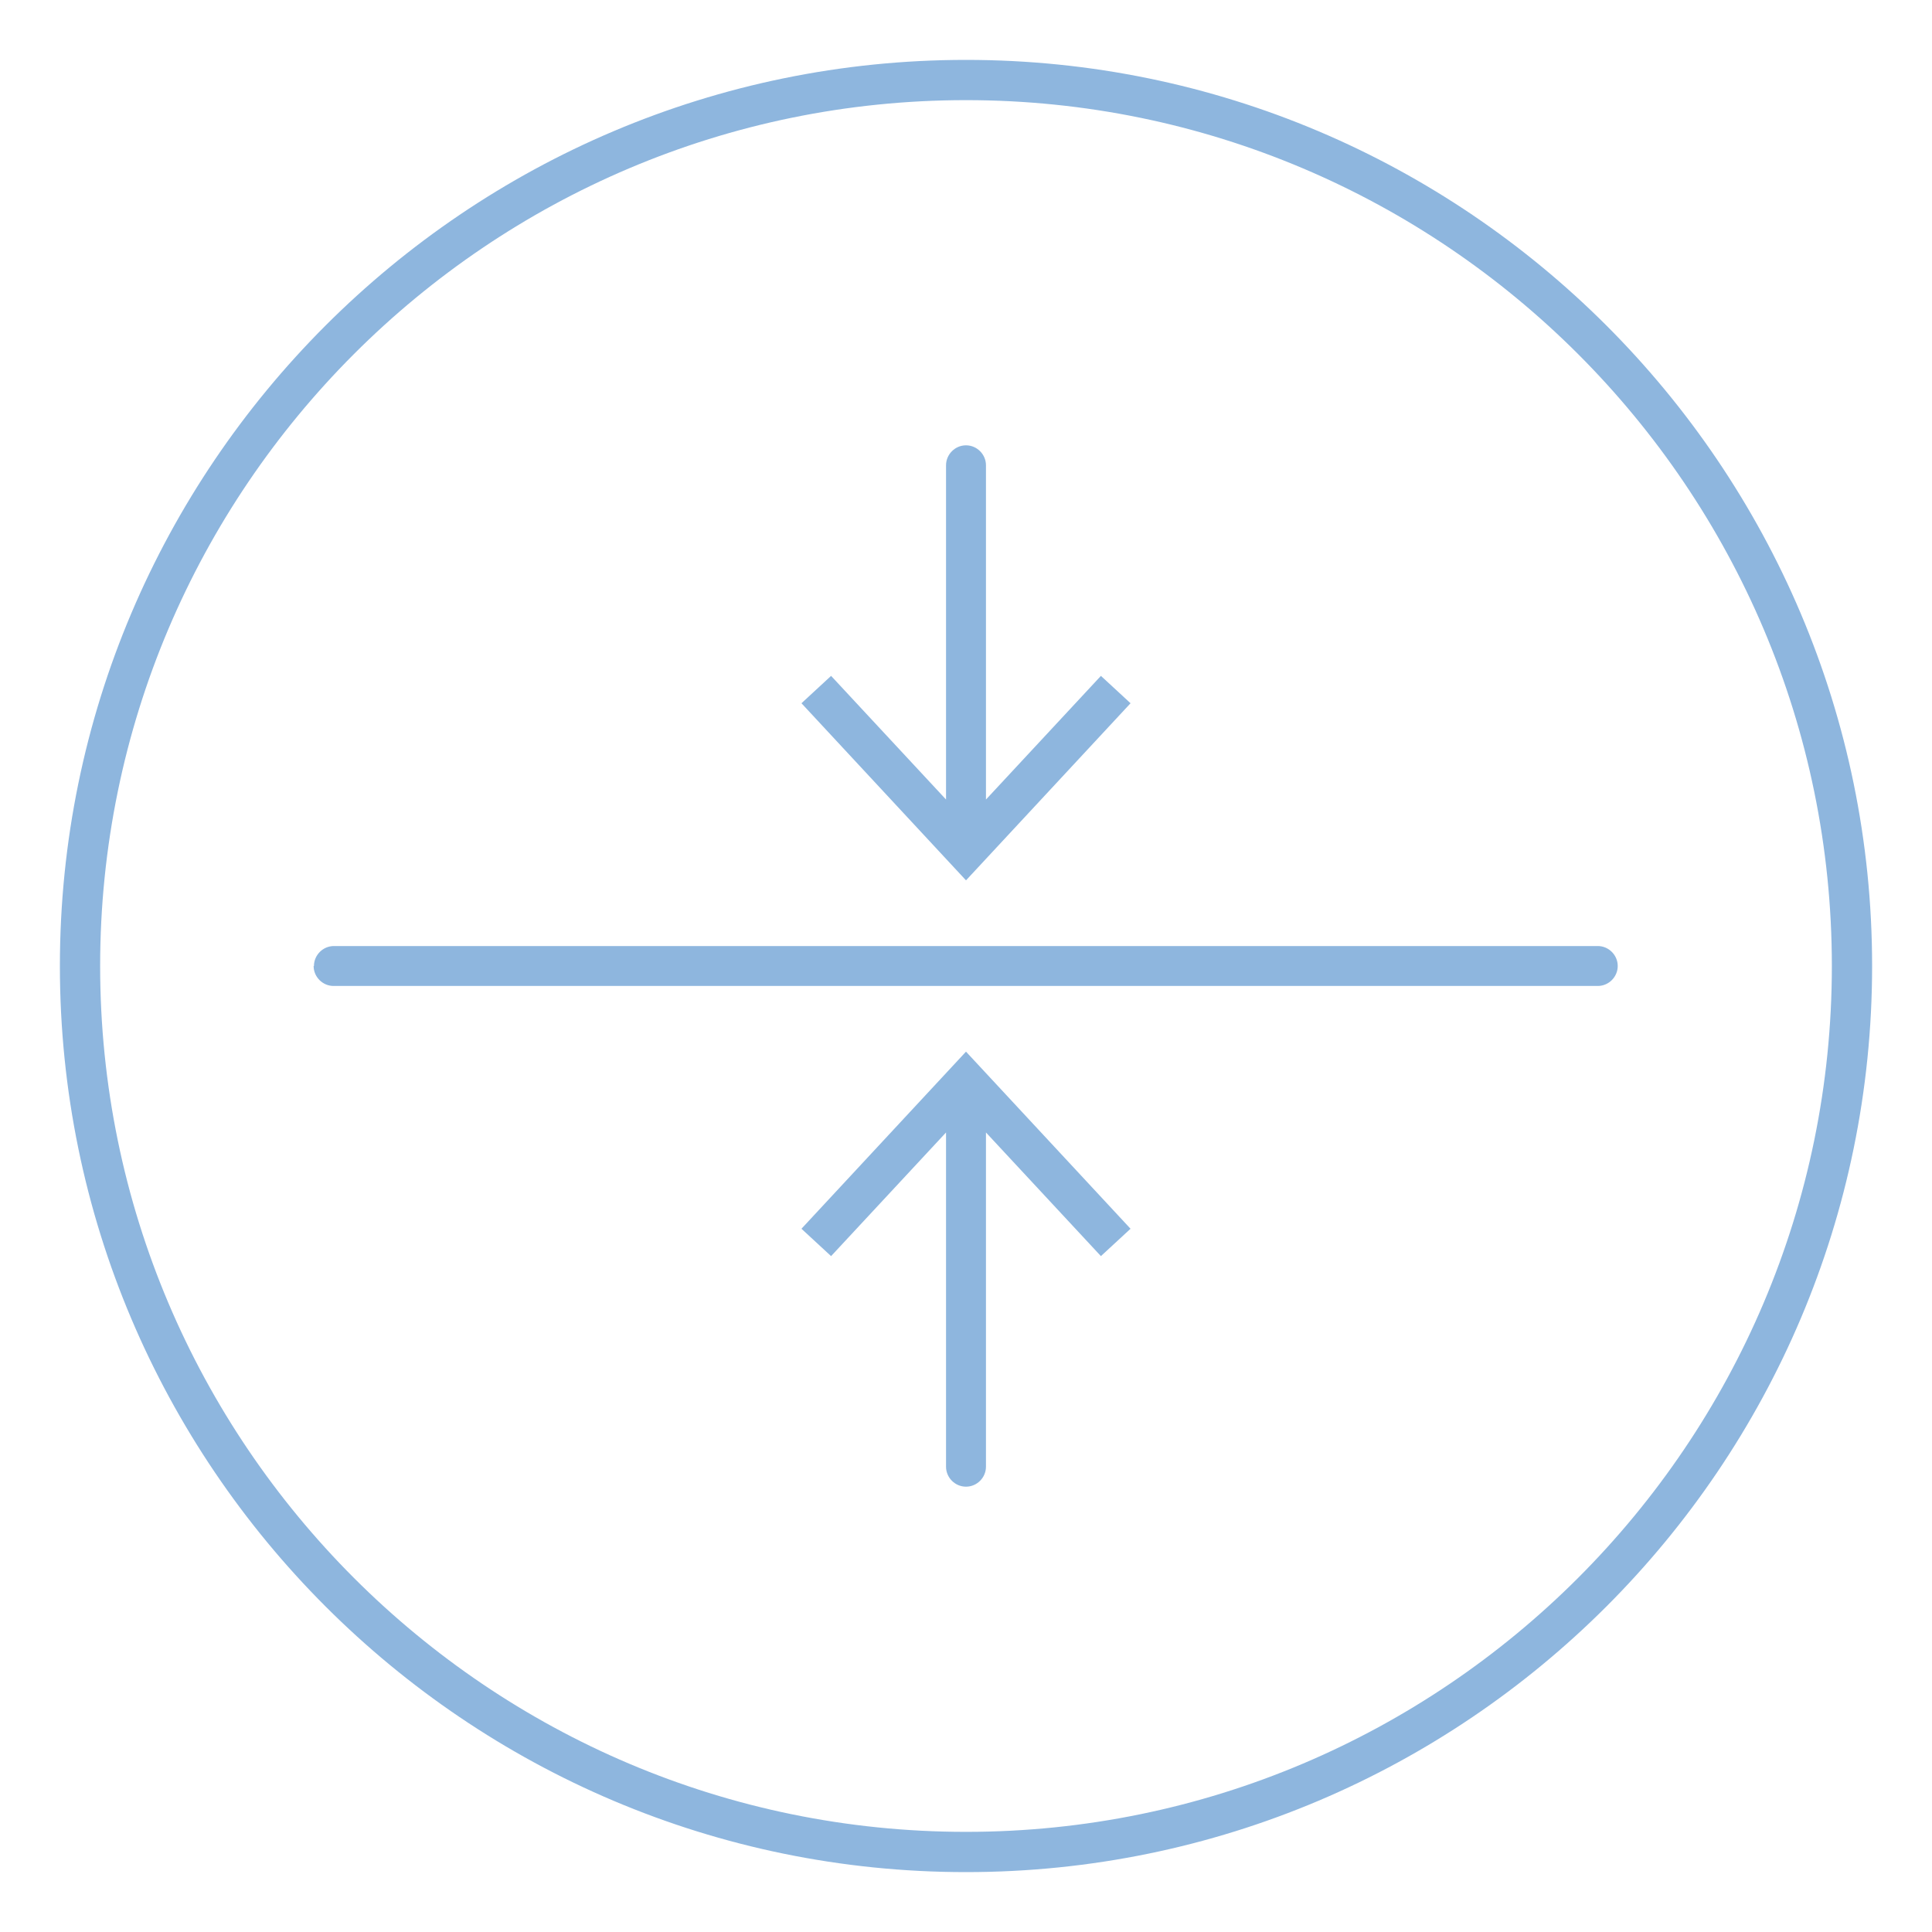 <?xml version="1.0" encoding="UTF-8"?>
<svg id="Layer_1" data-name="Layer 1" xmlns="http://www.w3.org/2000/svg" viewBox="0 0 60 60">
  <path d="m9.74,30c0,.34.28.62.62.62h39.26c.34,0,.62-.28.62-.62s-.28-.62-.62-.62H10.37c-.34,0-.62.28-.62.62Z" style="fill: #8eb6de;"/>
  <path d="m35.11,21.84l-.92-.85-3.57,3.84v-10.38c0-.34-.28-.62-.62-.62s-.62.28-.62.62v10.38l-3.57-3.84-.92.85,5.11,5.5,5.11-5.5Z" style="fill: #8eb6de;"/>
  <path d="m24.89,38.16l.92.85,3.57-3.84v10.38c0,.34.28.62.62.62s.62-.28.62-.62v-10.38l3.57,3.84.92-.85-5.11-5.5-5.11,5.5Z" style="fill: #8eb6de;"/>
  <path d="m30,1.86C14.48,1.86,1.86,14.48,1.86,30s12.62,28.14,28.14,28.14,28.14-12.62,28.14-28.14S45.52,1.86,30,1.86Zm0,55.03c-14.83,0-26.89-12.06-26.89-26.89S15.17,3.11,30,3.11s26.89,12.06,26.89,26.89-12.06,26.89-26.89,26.89Z" style="fill: #8eb6de;"/>
</svg>